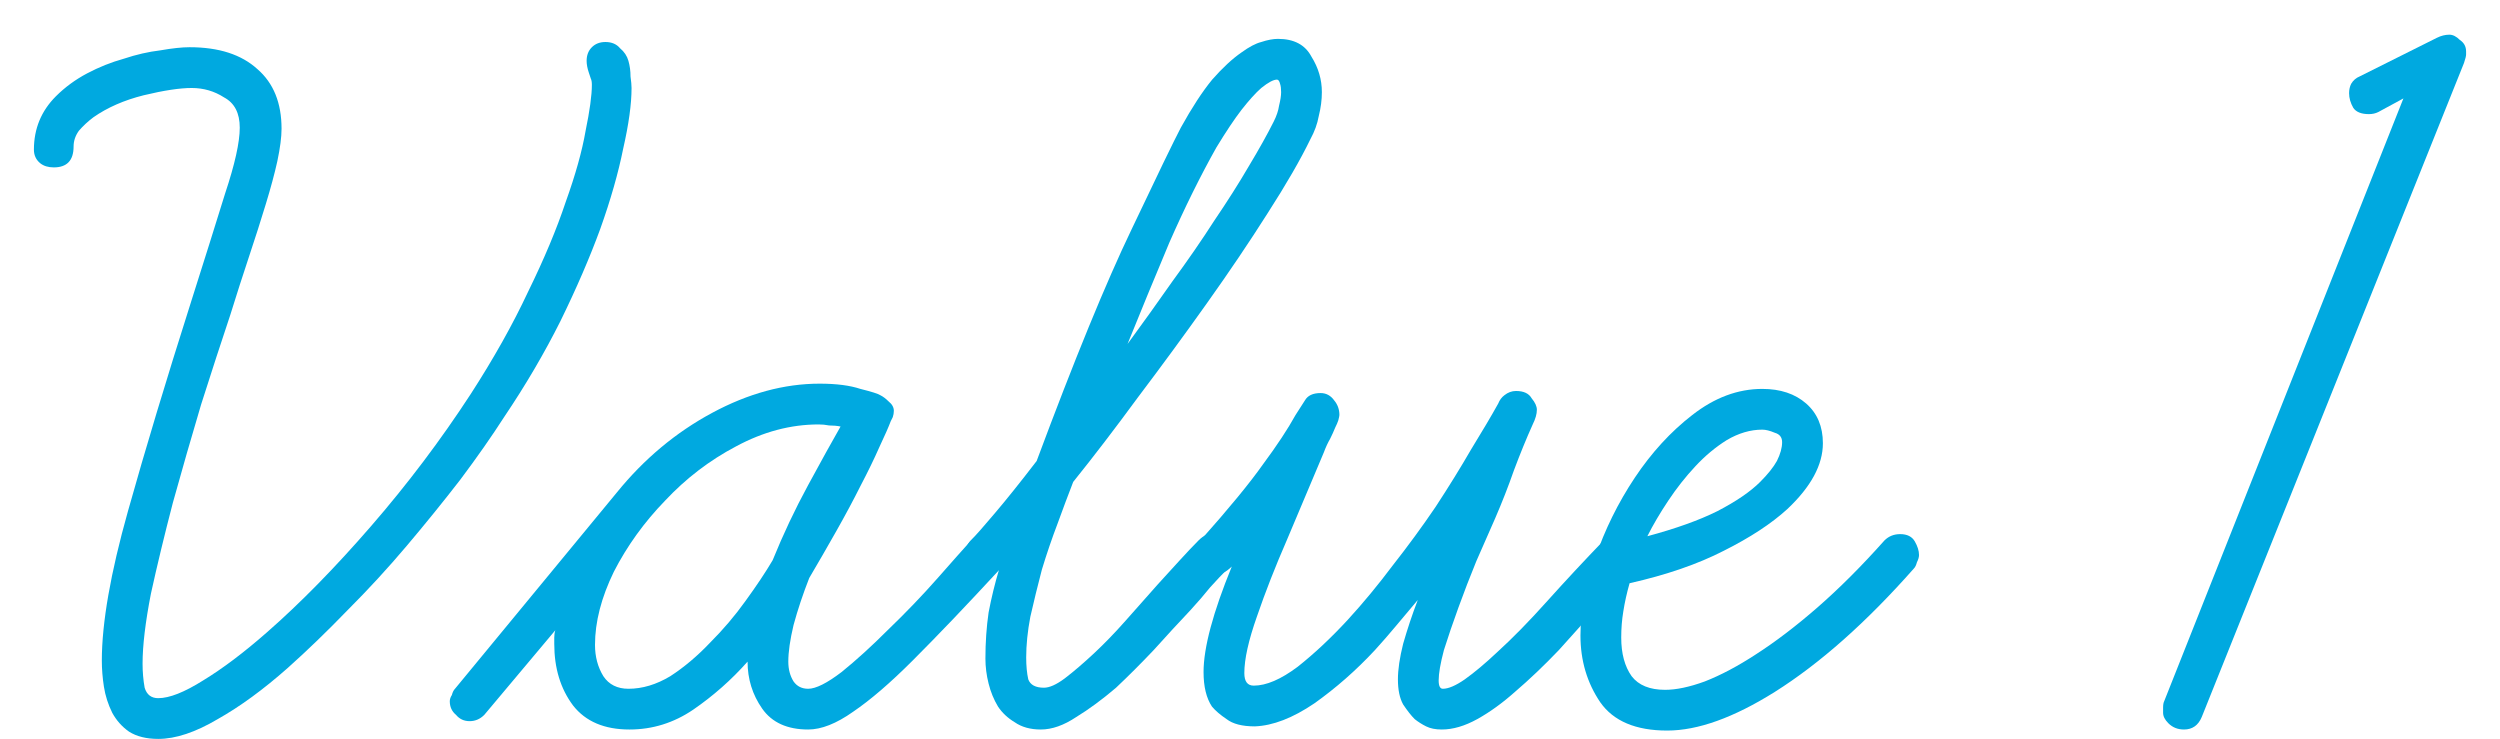 <svg width="71" height="21" viewBox="0 0 71 21" fill="none" xmlns="http://www.w3.org/2000/svg">
<path d="M4.494 20.985C4.158 20.985 3.881 20.916 3.663 20.778C3.465 20.639 3.307 20.461 3.188 20.244C3.07 20.006 2.991 19.759 2.951 19.502C2.911 19.244 2.892 18.997 2.892 18.76C2.892 17.692 3.139 16.277 3.634 14.517C4.128 12.756 4.722 10.787 5.414 8.611C5.81 7.365 6.136 6.327 6.393 5.496C6.67 4.665 6.809 4.042 6.809 3.626C6.809 3.211 6.66 2.924 6.363 2.766C6.087 2.588 5.78 2.499 5.444 2.499C5.107 2.499 4.652 2.568 4.079 2.706C3.525 2.845 3.05 3.053 2.654 3.33C2.496 3.448 2.358 3.577 2.239 3.715C2.14 3.854 2.09 4.002 2.09 4.16C2.09 4.556 1.903 4.754 1.527 4.754C1.368 4.754 1.24 4.714 1.141 4.635C1.022 4.536 0.963 4.408 0.963 4.249C0.963 3.656 1.171 3.152 1.586 2.736C1.843 2.479 2.14 2.261 2.476 2.083C2.813 1.905 3.159 1.767 3.515 1.668C3.871 1.549 4.217 1.47 4.553 1.43C4.89 1.371 5.167 1.341 5.384 1.341C6.215 1.341 6.858 1.549 7.313 1.965C7.768 2.36 7.996 2.924 7.996 3.656C7.996 3.893 7.956 4.2 7.877 4.576C7.798 4.932 7.689 5.337 7.55 5.792C7.412 6.247 7.254 6.742 7.076 7.276C6.898 7.81 6.72 8.364 6.542 8.938C6.284 9.709 6.007 10.56 5.711 11.49C5.434 12.42 5.167 13.349 4.909 14.279C4.672 15.189 4.464 16.05 4.286 16.861C4.128 17.672 4.049 18.334 4.049 18.849C4.049 19.086 4.069 19.314 4.108 19.531C4.168 19.729 4.296 19.828 4.494 19.828C4.811 19.828 5.236 19.66 5.77 19.324C6.324 18.987 6.927 18.532 7.58 17.959C8.53 17.128 9.519 16.119 10.547 14.932C11.576 13.745 12.516 12.499 13.367 11.193C14.019 10.184 14.563 9.215 14.998 8.285C15.454 7.355 15.81 6.505 16.067 5.733C16.344 4.962 16.532 4.289 16.631 3.715C16.749 3.142 16.809 2.706 16.809 2.41C16.809 2.331 16.799 2.271 16.779 2.232C16.759 2.172 16.739 2.113 16.72 2.054C16.68 1.935 16.66 1.826 16.66 1.727C16.66 1.569 16.71 1.44 16.809 1.341C16.907 1.243 17.036 1.193 17.194 1.193C17.372 1.193 17.511 1.252 17.61 1.371C17.729 1.47 17.808 1.589 17.847 1.727C17.887 1.866 17.907 2.014 17.907 2.172C17.926 2.311 17.936 2.42 17.936 2.499C17.936 2.954 17.857 3.527 17.699 4.22C17.56 4.912 17.343 5.674 17.046 6.505C16.749 7.316 16.373 8.186 15.918 9.116C15.463 10.026 14.929 10.936 14.316 11.846C13.96 12.4 13.544 12.993 13.07 13.626C12.595 14.24 12.091 14.863 11.556 15.496C11.022 16.129 10.458 16.742 9.865 17.335C9.291 17.929 8.727 18.473 8.174 18.968C7.481 19.581 6.818 20.066 6.185 20.422C5.552 20.797 4.989 20.985 4.494 20.985Z" fill="#00A9E0"/>
<path d="M13.338 20.481C13.179 20.481 13.051 20.422 12.952 20.303C12.833 20.204 12.774 20.075 12.774 19.917C12.774 19.858 12.794 19.798 12.833 19.739C12.853 19.66 12.883 19.601 12.922 19.561L17.522 13.982C18.293 13.033 19.193 12.281 20.222 11.727C21.251 11.173 22.27 10.896 23.278 10.896C23.753 10.896 24.139 10.946 24.436 11.045C24.752 11.124 24.94 11.183 24.999 11.223C25.079 11.262 25.158 11.322 25.237 11.401C25.336 11.48 25.385 11.569 25.385 11.668C25.385 11.727 25.375 11.787 25.355 11.846C25.336 11.885 25.316 11.925 25.296 11.965C25.237 12.123 25.128 12.37 24.97 12.706C24.831 13.023 24.653 13.389 24.436 13.804C24.238 14.2 24.01 14.625 23.753 15.08C23.496 15.535 23.239 15.98 22.982 16.416C22.804 16.871 22.655 17.316 22.537 17.751C22.438 18.166 22.388 18.513 22.388 18.79C22.388 19.007 22.438 19.195 22.537 19.353C22.635 19.492 22.774 19.561 22.952 19.561C23.17 19.561 23.486 19.403 23.901 19.086C24.317 18.75 24.752 18.354 25.207 17.899C25.721 17.405 26.196 16.91 26.631 16.416C27.067 15.921 27.383 15.565 27.581 15.347C27.68 15.248 27.759 15.189 27.818 15.169C27.878 15.149 27.947 15.14 28.026 15.14C28.184 15.14 28.313 15.209 28.412 15.347C28.531 15.466 28.59 15.595 28.59 15.733C28.59 15.891 28.531 16.03 28.412 16.149C27.937 16.663 27.492 17.138 27.077 17.573C26.661 18.008 26.275 18.404 25.919 18.76C25.286 19.393 24.723 19.878 24.228 20.214C23.753 20.55 23.328 20.718 22.952 20.718C22.358 20.718 21.923 20.52 21.646 20.125C21.369 19.729 21.231 19.284 21.231 18.79C20.776 19.304 20.262 19.759 19.688 20.154C19.134 20.53 18.531 20.718 17.878 20.718C17.166 20.718 16.631 20.491 16.275 20.036C15.919 19.561 15.741 18.977 15.741 18.285C15.741 18.226 15.741 18.166 15.741 18.107C15.741 18.028 15.751 17.959 15.771 17.899L13.753 20.303C13.634 20.422 13.496 20.481 13.338 20.481ZM23.249 12.054C22.457 12.054 21.676 12.261 20.904 12.677C20.153 13.072 19.48 13.587 18.887 14.22C18.293 14.833 17.808 15.506 17.433 16.238C17.077 16.97 16.898 17.662 16.898 18.315C16.898 18.651 16.978 18.948 17.136 19.205C17.294 19.442 17.532 19.561 17.848 19.561C18.244 19.561 18.639 19.442 19.035 19.205C19.431 18.948 19.806 18.631 20.163 18.255C20.538 17.88 20.875 17.484 21.172 17.068C21.488 16.633 21.745 16.247 21.943 15.911C22.24 15.179 22.576 14.467 22.952 13.775C23.328 13.082 23.634 12.528 23.872 12.113C23.773 12.093 23.664 12.083 23.545 12.083C23.447 12.063 23.348 12.054 23.249 12.054Z" fill="#00A9E0"/>
<path d="M29.559 20.718C29.262 20.718 29.015 20.649 28.817 20.511C28.619 20.392 28.461 20.244 28.343 20.066C28.224 19.868 28.135 19.65 28.076 19.413C28.016 19.175 27.986 18.938 27.986 18.701C27.986 18.245 28.016 17.81 28.076 17.395C28.155 16.979 28.254 16.574 28.372 16.178C28.293 16.257 28.174 16.297 28.016 16.297C27.838 16.297 27.7 16.247 27.601 16.149C27.482 16.03 27.423 15.891 27.423 15.733C27.423 15.575 27.472 15.446 27.571 15.347C27.709 15.209 27.937 14.952 28.253 14.576C28.59 14.18 28.985 13.686 29.441 13.092C30.509 10.224 31.409 8.028 32.141 6.505C32.873 4.962 33.338 4.002 33.535 3.626C33.852 3.053 34.149 2.598 34.426 2.261C34.722 1.925 34.999 1.668 35.257 1.49C35.474 1.332 35.662 1.233 35.82 1.193C35.998 1.134 36.157 1.104 36.295 1.104C36.75 1.104 37.067 1.272 37.245 1.609C37.443 1.925 37.541 2.261 37.541 2.617C37.541 2.835 37.512 3.062 37.452 3.3C37.413 3.518 37.334 3.735 37.215 3.953C36.938 4.526 36.532 5.229 35.998 6.06C35.484 6.871 34.91 7.721 34.277 8.611C33.644 9.502 32.991 10.392 32.319 11.282C31.666 12.172 31.053 12.973 30.479 13.686C30.341 14.042 30.192 14.437 30.034 14.873C29.876 15.288 29.727 15.723 29.589 16.178C29.47 16.633 29.361 17.078 29.262 17.514C29.183 17.929 29.144 18.315 29.144 18.671C29.144 18.908 29.163 19.116 29.203 19.294C29.262 19.452 29.411 19.531 29.648 19.531C29.806 19.531 30.004 19.442 30.242 19.264C30.499 19.067 30.776 18.829 31.073 18.552C31.369 18.275 31.666 17.968 31.963 17.632C32.279 17.276 32.586 16.93 32.883 16.594C33.1 16.356 33.308 16.129 33.506 15.911C33.704 15.694 33.882 15.506 34.04 15.347C34.178 15.209 34.327 15.14 34.485 15.14C34.683 15.14 34.821 15.209 34.9 15.347C34.999 15.466 35.049 15.595 35.049 15.733C35.049 15.891 34.989 16.03 34.871 16.149C34.712 16.307 34.544 16.485 34.366 16.683C34.208 16.881 34.02 17.098 33.803 17.335C33.466 17.692 33.12 18.067 32.764 18.463C32.408 18.839 32.052 19.195 31.696 19.531C31.3 19.868 30.924 20.145 30.568 20.362C30.212 20.6 29.876 20.718 29.559 20.718ZM36.265 2.261C36.166 2.261 36.018 2.34 35.82 2.499C35.662 2.637 35.474 2.845 35.257 3.122C35.059 3.379 34.821 3.735 34.544 4.19C34.089 5.001 33.644 5.901 33.209 6.89C32.794 7.88 32.398 8.839 32.022 9.769C32.457 9.175 32.883 8.582 33.298 7.988C33.733 7.395 34.129 6.821 34.485 6.267C34.861 5.713 35.187 5.199 35.464 4.724C35.761 4.23 35.998 3.804 36.176 3.448C36.255 3.29 36.305 3.142 36.325 3.003C36.364 2.845 36.384 2.716 36.384 2.617C36.384 2.518 36.374 2.439 36.354 2.38C36.335 2.301 36.305 2.261 36.265 2.261Z" fill="#00A9E0"/>
<path d="M40.947 20.718C40.769 20.718 40.621 20.689 40.502 20.629C40.383 20.57 40.275 20.501 40.176 20.422C40.077 20.323 39.968 20.184 39.849 20.006C39.75 19.828 39.701 19.591 39.701 19.294C39.701 19.017 39.75 18.681 39.849 18.285C39.968 17.87 40.106 17.454 40.265 17.039C40.067 17.276 39.859 17.523 39.642 17.781C39.444 18.018 39.246 18.245 39.048 18.463C38.514 19.037 37.94 19.541 37.327 19.976C36.714 20.392 36.15 20.61 35.636 20.629C35.279 20.629 35.012 20.56 34.834 20.422C34.656 20.303 34.518 20.184 34.419 20.066C34.261 19.828 34.181 19.502 34.181 19.086C34.181 18.394 34.449 17.395 34.983 16.089C34.825 16.247 34.656 16.327 34.478 16.327C34.281 16.327 34.142 16.277 34.063 16.178C33.964 16.059 33.914 15.921 33.914 15.763C33.914 15.604 33.974 15.466 34.093 15.347C34.904 14.437 35.497 13.715 35.873 13.181C36.269 12.647 36.575 12.182 36.793 11.787C36.892 11.628 36.981 11.49 37.06 11.371C37.139 11.233 37.287 11.163 37.505 11.163C37.663 11.163 37.792 11.233 37.891 11.371C37.99 11.49 38.039 11.628 38.039 11.787C38.039 11.806 38.029 11.856 38.009 11.935C37.99 11.994 37.96 12.063 37.92 12.143C37.881 12.242 37.831 12.35 37.772 12.469C37.713 12.568 37.653 12.697 37.594 12.855L36.555 15.318C36.219 16.089 35.932 16.821 35.695 17.514C35.458 18.186 35.339 18.72 35.339 19.116C35.339 19.353 35.428 19.472 35.606 19.472C35.962 19.472 36.377 19.294 36.852 18.938C37.327 18.562 37.802 18.117 38.276 17.603C38.712 17.128 39.137 16.613 39.553 16.059C39.988 15.506 40.393 14.952 40.769 14.398C41.145 13.824 41.481 13.28 41.778 12.766C42.094 12.251 42.352 11.816 42.55 11.46C42.589 11.361 42.648 11.282 42.727 11.223C42.827 11.144 42.935 11.104 43.054 11.104C43.272 11.104 43.42 11.173 43.499 11.312C43.598 11.431 43.647 11.539 43.647 11.638C43.647 11.757 43.608 11.895 43.529 12.054C43.351 12.449 43.173 12.884 42.995 13.359C42.836 13.814 42.658 14.269 42.461 14.724C42.302 15.08 42.124 15.486 41.926 15.941C41.748 16.376 41.58 16.811 41.422 17.247C41.264 17.682 41.125 18.087 41.007 18.463C40.908 18.839 40.858 19.126 40.858 19.324C40.858 19.482 40.898 19.561 40.977 19.561C41.135 19.561 41.343 19.472 41.6 19.294C41.877 19.096 42.184 18.839 42.52 18.522C42.955 18.127 43.43 17.642 43.944 17.068C44.459 16.495 44.993 15.921 45.547 15.347C45.665 15.229 45.804 15.169 45.962 15.169C46.12 15.169 46.259 15.229 46.377 15.347C46.496 15.466 46.555 15.595 46.555 15.733C46.555 15.891 46.496 16.03 46.377 16.149C46.239 16.287 46.081 16.445 45.903 16.623C45.744 16.782 45.576 16.97 45.398 17.187C45.062 17.583 44.686 18.008 44.271 18.463C43.855 18.898 43.44 19.294 43.024 19.65C42.668 19.967 42.312 20.224 41.956 20.422C41.6 20.619 41.264 20.718 40.947 20.718Z" fill="#00A9E0"/>
<path d="M47.348 20.748C46.458 20.748 45.825 20.481 45.449 19.947C45.073 19.393 44.885 18.76 44.885 18.048C44.885 17.395 45.024 16.663 45.301 15.852C45.578 15.041 45.954 14.279 46.428 13.567C46.903 12.855 47.447 12.261 48.06 11.787C48.694 11.292 49.356 11.045 50.049 11.045C50.563 11.045 50.978 11.183 51.295 11.46C51.611 11.737 51.77 12.113 51.77 12.588C51.77 13.201 51.433 13.824 50.761 14.457C50.306 14.873 49.702 15.268 48.951 15.644C48.219 16.02 47.328 16.327 46.28 16.564C46.201 16.841 46.142 17.108 46.102 17.365C46.062 17.603 46.043 17.85 46.043 18.107C46.043 18.562 46.142 18.928 46.339 19.205C46.537 19.462 46.854 19.591 47.289 19.591C47.605 19.591 47.981 19.512 48.416 19.353C48.871 19.175 49.356 18.918 49.87 18.582C50.424 18.226 51.008 17.781 51.621 17.247C52.234 16.712 52.868 16.079 53.52 15.347C53.639 15.229 53.787 15.169 53.965 15.169C54.163 15.169 54.302 15.239 54.381 15.377C54.46 15.515 54.5 15.644 54.5 15.763C54.5 15.822 54.48 15.891 54.44 15.97C54.42 16.05 54.391 16.109 54.351 16.149C53.006 17.672 51.691 18.839 50.405 19.65C49.237 20.382 48.219 20.748 47.348 20.748ZM50.049 12.202C49.712 12.202 49.376 12.301 49.04 12.499C48.723 12.697 48.426 12.944 48.15 13.241C47.873 13.537 47.615 13.864 47.378 14.22C47.141 14.576 46.943 14.912 46.785 15.229C47.596 15.011 48.258 14.774 48.773 14.517C49.307 14.24 49.712 13.963 49.989 13.686C50.207 13.468 50.365 13.27 50.464 13.092C50.563 12.894 50.612 12.716 50.612 12.558C50.612 12.42 50.543 12.331 50.405 12.291C50.266 12.232 50.148 12.202 50.049 12.202Z" fill="#00A9E0"/>
<path d="M67.278 3.241C67.06 3.241 66.912 3.181 66.833 3.062C66.754 2.924 66.714 2.786 66.714 2.647C66.714 2.548 66.734 2.459 66.773 2.38C66.833 2.281 66.912 2.212 67.011 2.172L69.207 1.074C69.325 1.015 69.444 0.985 69.563 0.985C69.662 0.985 69.76 1.035 69.859 1.134C69.978 1.213 70.037 1.322 70.037 1.46V1.549C70.037 1.589 70.018 1.668 69.978 1.787L62.53 20.362C62.431 20.6 62.263 20.718 62.026 20.718C61.847 20.718 61.699 20.659 61.581 20.54C61.482 20.441 61.432 20.342 61.432 20.244C61.432 20.204 61.432 20.154 61.432 20.095C61.432 20.016 61.442 19.957 61.462 19.917L68.257 2.795L67.545 3.181C67.466 3.221 67.377 3.241 67.278 3.241Z" fill="#00A9E0"/>
</svg>